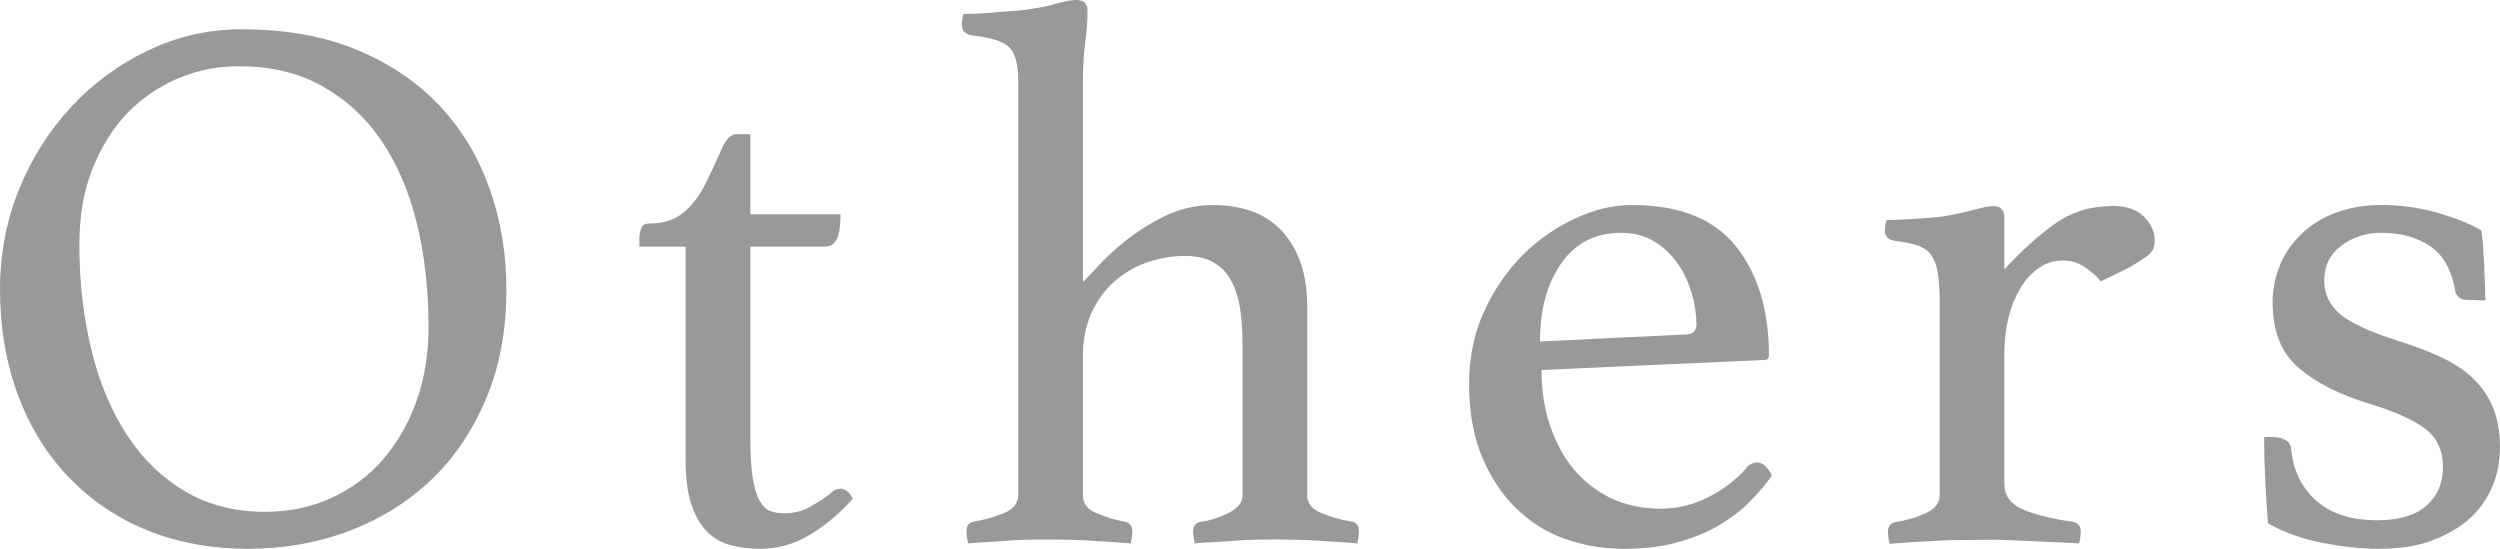 <?xml version="1.0" encoding="UTF-8"?>
<svg id="_レイヤー_2" data-name="レイヤー_2" xmlns="http://www.w3.org/2000/svg" viewBox="0 0 64.87 14.24">
  <defs>
    <style>
      .cls-1 {
        fill: #999;
      }
    </style>
  </defs>
  <g id="text">
    <g>
      <path class="cls-1" d="M0,7.5c0-.92.17-1.79.5-2.6.33-.81.79-1.53,1.36-2.14.57-.61,1.24-1.1,2-1.46.76-.36,1.56-.54,2.4-.54,1.16,0,2.17.18,3.04.55.87.37,1.58.86,2.15,1.48.57.62.99,1.34,1.27,2.15.28.81.42,1.67.42,2.56,0,1.05-.17,2-.52,2.83-.35.83-.82,1.54-1.43,2.12-.61.58-1.32,1.02-2.14,1.33-.82.31-1.7.46-2.63.46s-1.81-.16-2.6-.48c-.79-.32-1.46-.78-2.03-1.37-.57-.59-1.01-1.3-1.32-2.13-.31-.83-.47-1.75-.47-2.76ZM6.88,13.28c.63,0,1.2-.12,1.72-.36.52-.24.97-.57,1.34-1,.37-.43.66-.93.87-1.52.21-.59.31-1.23.31-1.92,0-.96-.1-1.85-.3-2.67-.2-.82-.5-1.53-.91-2.14-.41-.61-.92-1.08-1.54-1.43-.62-.35-1.34-.52-2.17-.52-.55,0-1.07.1-1.57.31-.5.21-.94.51-1.32.9s-.68.88-.91,1.45c-.23.57-.34,1.23-.34,1.98,0,.99.11,1.9.32,2.75.21.85.52,1.58.93,2.2s.91,1.1,1.51,1.45c.6.35,1.29.52,2.06.52Z"/>
      <path class="cls-1" d="M21.53,12.82c.07-.07.12-.11.17-.12s.08-.02.11-.02c.12,0,.23.09.32.26-.35.39-.72.7-1.12.94-.4.24-.83.36-1.28.36-.27,0-.52-.03-.76-.09s-.45-.18-.62-.35c-.17-.17-.31-.41-.41-.71-.1-.3-.15-.69-.15-1.17v-5.52h-1.2v-.22c0-.09.02-.18.05-.26s.1-.12.21-.12c.36,0,.65-.09.88-.28.23-.19.41-.43.56-.72.16-.32.3-.62.42-.9.12-.28.25-.42.4-.42h.36v2.08h2.34c0,.28-.03.49-.09.63-.06.14-.17.21-.33.21h-1.92v4.96c0,.43.02.77.06,1.03.04.26.1.46.18.6.08.14.17.23.28.27.11.04.23.06.36.06.23,0,.44-.05.63-.15s.38-.22.55-.35Z"/>
      <path class="cls-1" d="M28.12,7.3s.15-.15.34-.36c.19-.21.43-.44.73-.68.3-.24.64-.46,1.03-.65.39-.19.81-.29,1.28-.29.32,0,.63.05.92.14s.55.25.77.46c.22.21.4.49.53.82.13.33.2.75.2,1.24v4.88c0,.2.12.35.36.45.24.1.51.18.82.23.11.03.16.11.16.24,0,.08-.01.19-.04.32-.35-.03-.68-.05-1.01-.07-.33-.02-.69-.03-1.1-.03-.35,0-.7,0-1.06.03s-.71.04-1.05.07c-.03-.13-.04-.24-.04-.32,0-.13.06-.21.18-.24.12-.01.24-.04.37-.08s.24-.09.35-.14c.11-.05.2-.12.27-.19.07-.07.11-.16.11-.27v-3.92c0-.33-.02-.64-.06-.92-.04-.28-.12-.52-.23-.73-.11-.21-.27-.37-.46-.48s-.44-.17-.75-.17c-.33,0-.66.06-.98.17s-.6.28-.85.5c-.25.22-.44.49-.59.81-.14.32-.22.69-.22,1.1v3.64c0,.2.11.35.34.45.23.1.48.18.76.23.12.03.18.11.18.24,0,.08-.01.19-.04.32-.35-.03-.69-.05-1.02-.07s-.69-.03-1.07-.03-.76,0-1.11.03-.69.04-1.02.07c-.03-.13-.04-.24-.04-.32,0-.13.05-.21.16-.24.31-.05.58-.13.82-.23s.36-.26.36-.47V2.08c0-.43-.08-.71-.24-.86-.16-.15-.48-.25-.96-.3-.17-.03-.26-.12-.26-.28,0-.08.01-.17.04-.28.17,0,.41,0,.72-.03s.59-.04.84-.07c.31-.04.59-.09.83-.16.24-.07.42-.1.53-.1.12,0,.2.03.24.08.04.05.06.13.06.22,0,.23-.02.49-.06.79-.04.3-.06.65-.06,1.05v5.16Z"/>
      <path class="cls-1" d="M45.3,12.14c.09-.09.19-.14.3-.14.13,0,.26.11.38.34-.17.24-.37.47-.6.7-.23.23-.5.43-.81.61-.31.18-.67.32-1.07.43s-.86.16-1.38.16-1.04-.09-1.52-.26-.9-.44-1.27-.8c-.37-.36-.66-.81-.88-1.34-.22-.53-.33-1.16-.33-1.88,0-.68.13-1.31.39-1.88s.6-1.06,1.01-1.47c.41-.41.87-.72,1.37-.95s.98-.34,1.45-.34c1.24,0,2.14.36,2.71,1.08.57.72.85,1.66.85,2.82,0,.08-.04.12-.12.12l-5.78.26c0,.52.07,1,.22,1.44s.35.82.62,1.14c.27.32.59.57.97.75.38.18.81.27,1.29.27.42,0,.83-.1,1.23-.3.39-.2.72-.45.99-.76ZM42.07,6.04c-.66,0-1.18.26-1.55.78-.37.52-.56,1.2-.56,2.04l3.76-.18c.2,0,.3-.09.3-.26,0-.25-.04-.52-.12-.8-.08-.28-.2-.54-.36-.77s-.36-.43-.61-.58c-.25-.15-.54-.23-.87-.23Z"/>
      <path class="cls-1" d="M54.77,5.34c.39,0,.67.09.86.28s.28.39.28.62c0,.08-.01.15-.04.22-.03.07-.09.14-.19.21-.1.07-.24.16-.42.26-.18.1-.43.22-.75.37-.12-.15-.26-.27-.43-.38-.17-.11-.35-.16-.55-.16-.23,0-.43.06-.62.19-.19.13-.35.3-.48.52-.13.22-.24.47-.31.76-.07.29-.11.58-.11.89v3.44c0,.29.15.51.46.65.31.14.75.25,1.32.33.13.03.2.11.2.24,0,.08-.01.19-.04.32-.15-.01-.33-.02-.55-.03-.22,0-.45-.02-.69-.03-.24-.01-.49-.02-.74-.03s-.49,0-.71,0c-.37,0-.74,0-1.13.03-.39.02-.76.04-1.1.07-.03-.13-.04-.24-.04-.32,0-.13.06-.21.18-.24.31-.05.58-.13.81-.24.23-.11.35-.26.35-.46v-5.08c0-.28-.02-.51-.05-.7-.03-.19-.09-.34-.17-.45-.08-.11-.2-.2-.35-.25-.15-.05-.35-.09-.59-.12-.17-.03-.26-.11-.26-.26,0-.08.01-.17.04-.28.17,0,.42-.01.73-.03.31-.02.57-.04.77-.07.3-.05.56-.11.78-.17s.39-.09.5-.09c.19,0,.28.1.28.3v1.34c.43-.47.86-.86,1.29-1.17.43-.31.92-.47,1.47-.47Z"/>
      <path class="cls-1" d="M64.03,7.78c-.11,0-.18-.02-.23-.07-.05-.05-.08-.1-.09-.15-.09-.55-.31-.94-.65-1.17-.34-.23-.76-.35-1.27-.35-.39,0-.73.11-1.03.33-.3.22-.45.52-.45.91,0,.35.14.64.41.87.27.23.77.46,1.49.69.39.12.74.25,1.07.4.33.15.61.32.84.53.23.21.42.46.55.76.13.3.2.66.2,1.07,0,.35-.06.68-.19,1-.13.32-.32.6-.58.84-.26.24-.59.43-.98.58-.39.15-.86.22-1.41.22-.43,0-.9-.05-1.43-.15-.53-.1-1-.27-1.43-.51-.03-.35-.05-.71-.07-1.09-.02-.38-.03-.76-.03-1.15h.2c.13,0,.25.02.34.07.09.05.15.12.16.23.05.56.27,1.01.65,1.35.38.34.91.51,1.59.51.55,0,.97-.12,1.26-.37.29-.25.44-.58.44-1.01s-.16-.78-.48-1.01c-.32-.23-.79-.44-1.42-.63-.79-.24-1.4-.55-1.85-.94s-.67-.95-.67-1.7c0-.35.07-.67.2-.98.13-.31.32-.57.56-.8.24-.23.53-.41.88-.54s.73-.2,1.16-.2c.53,0,1.04.07,1.51.21.47.14.84.29,1.11.45.01.11.03.24.04.39s.02.31.03.48c0,.17.01.33.02.5,0,.17.01.32.01.45l-.46-.02Z"/>
    </g>
  </g>
</svg>